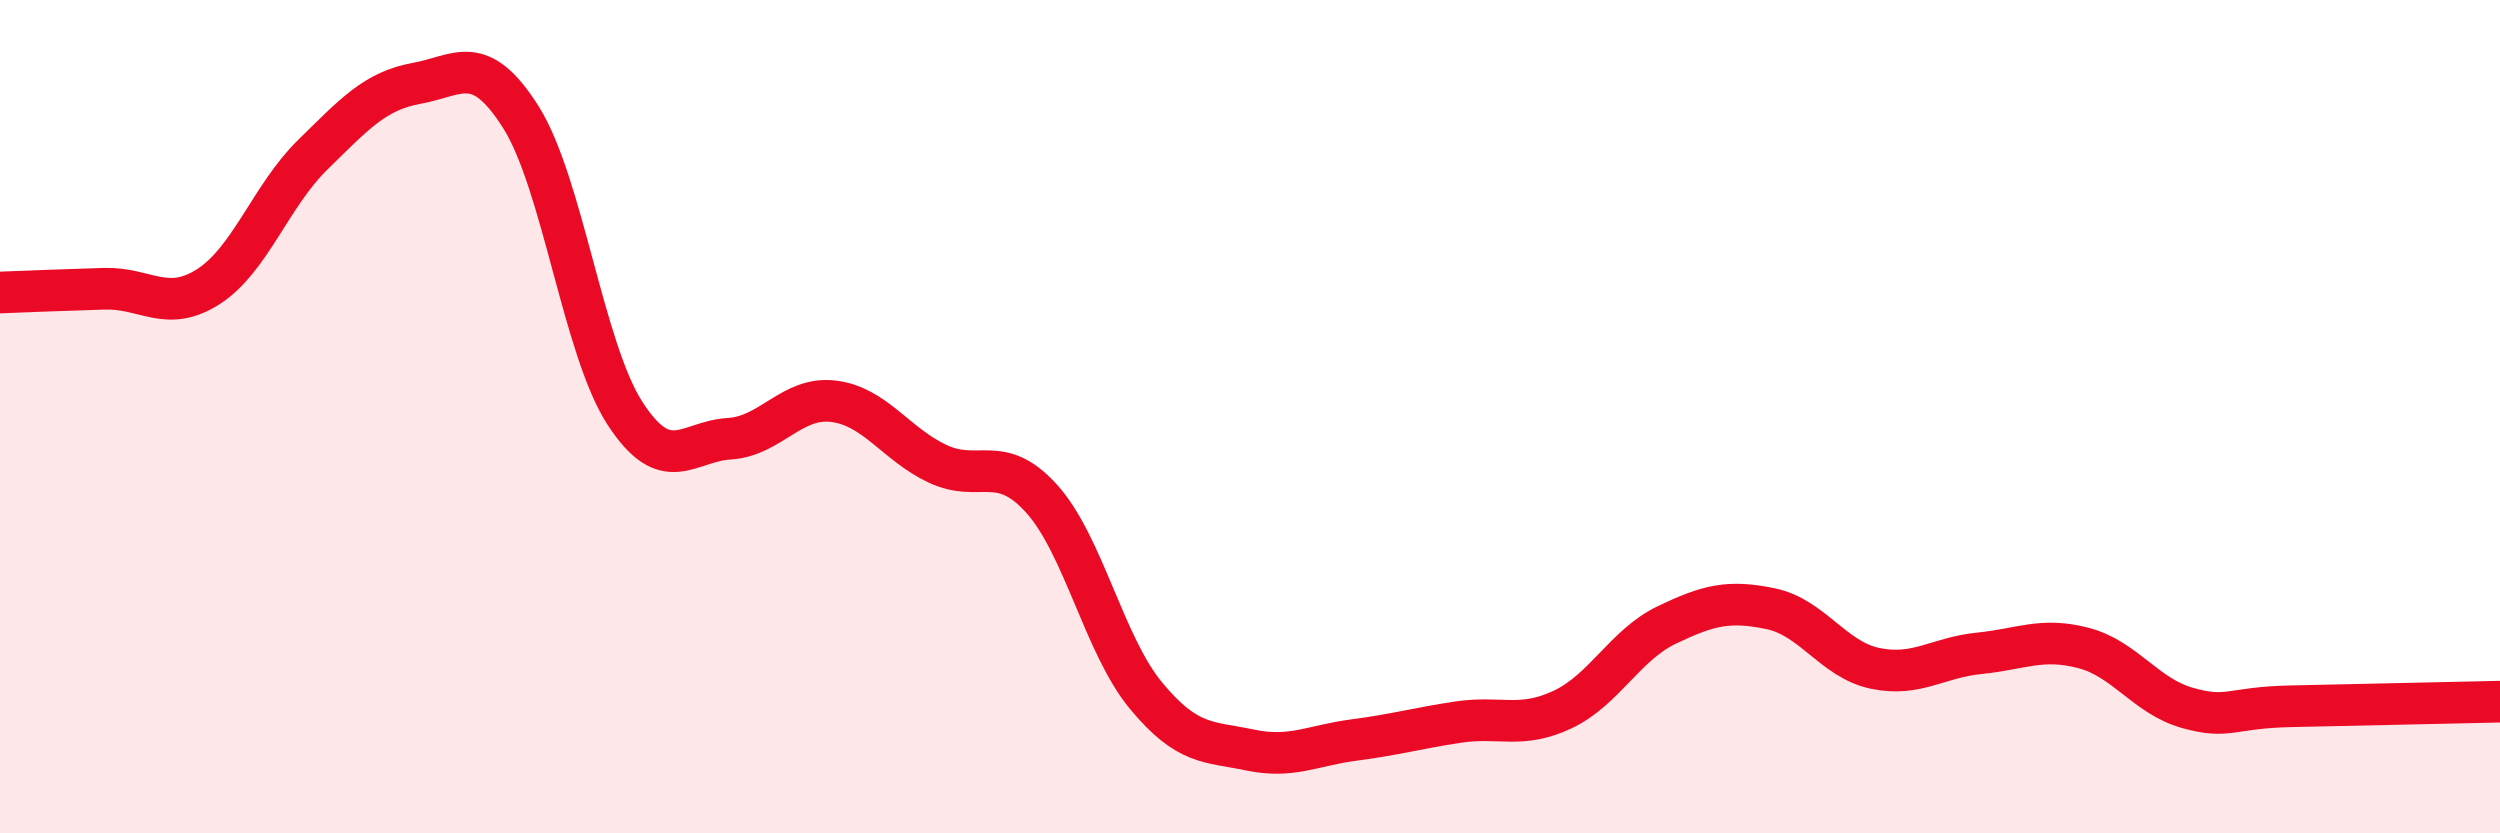
    <svg width="60" height="20" viewBox="0 0 60 20" xmlns="http://www.w3.org/2000/svg">
      <path
        d="M 0,7.02 C 0.5,7 1.5,6.96 2.5,6.93 C 3.5,6.9 4,7.52 5,6.88 C 6,6.24 6.5,4.7 7.5,3.72 C 8.5,2.74 9,2.18 10,2 C 11,1.82 11.5,1.23 12.5,2.81 C 13.5,4.39 14,8.38 15,9.92 C 16,11.46 16.5,10.59 17.5,10.53 C 18.5,10.47 19,9.51 20,9.63 C 21,9.75 21.5,10.66 22.5,11.13 C 23.5,11.6 24,10.86 25,11.97 C 26,13.08 26.5,15.48 27.5,16.69 C 28.5,17.9 29,17.79 30,18 C 31,18.21 31.5,17.89 32.5,17.76 C 33.5,17.63 34,17.48 35,17.33 C 36,17.18 36.5,17.5 37.5,17.03 C 38.5,16.56 39,15.48 40,15 C 41,14.52 41.5,14.4 42.5,14.61 C 43.5,14.82 44,15.83 45,16.04 C 46,16.25 46.5,15.78 47.5,15.68 C 48.5,15.58 49,15.29 50,15.55 C 51,15.81 51.5,16.71 52.5,16.99 C 53.5,17.27 53.5,16.98 55,16.95 C 56.5,16.92 59,16.86 60,16.84L60 20L0 20Z"
        fill="#EB0A25"
        opacity="0.1"
        stroke-linecap="round"
        stroke-linejoin="round"
      />
      <path
        d="M 0,7.02 C 0.5,7 1.5,6.96 2.5,6.93 C 3.5,6.9 4,7.52 5,6.88 C 6,6.24 6.5,4.7 7.5,3.72 C 8.5,2.74 9,2.18 10,2 C 11,1.82 11.5,1.23 12.5,2.81 C 13.5,4.39 14,8.38 15,9.92 C 16,11.46 16.5,10.59 17.5,10.53 C 18.5,10.47 19,9.51 20,9.63 C 21,9.75 21.5,10.66 22.5,11.13 C 23.5,11.6 24,10.86 25,11.97 C 26,13.08 26.5,15.48 27.5,16.69 C 28.5,17.9 29,17.79 30,18 C 31,18.21 31.5,17.89 32.5,17.76 C 33.5,17.63 34,17.48 35,17.33 C 36,17.18 36.5,17.5 37.5,17.03 C 38.5,16.56 39,15.48 40,15 C 41,14.52 41.5,14.4 42.5,14.61 C 43.5,14.82 44,15.83 45,16.04 C 46,16.25 46.5,15.78 47.5,15.68 C 48.5,15.58 49,15.29 50,15.55 C 51,15.81 51.5,16.71 52.5,16.99 C 53.5,17.27 53.5,16.98 55,16.95 C 56.5,16.92 59,16.86 60,16.84"
        stroke="#EB0A25"
        stroke-width="1"
        fill="none"
        stroke-linecap="round"
        stroke-linejoin="round"
      />
    </svg>
  